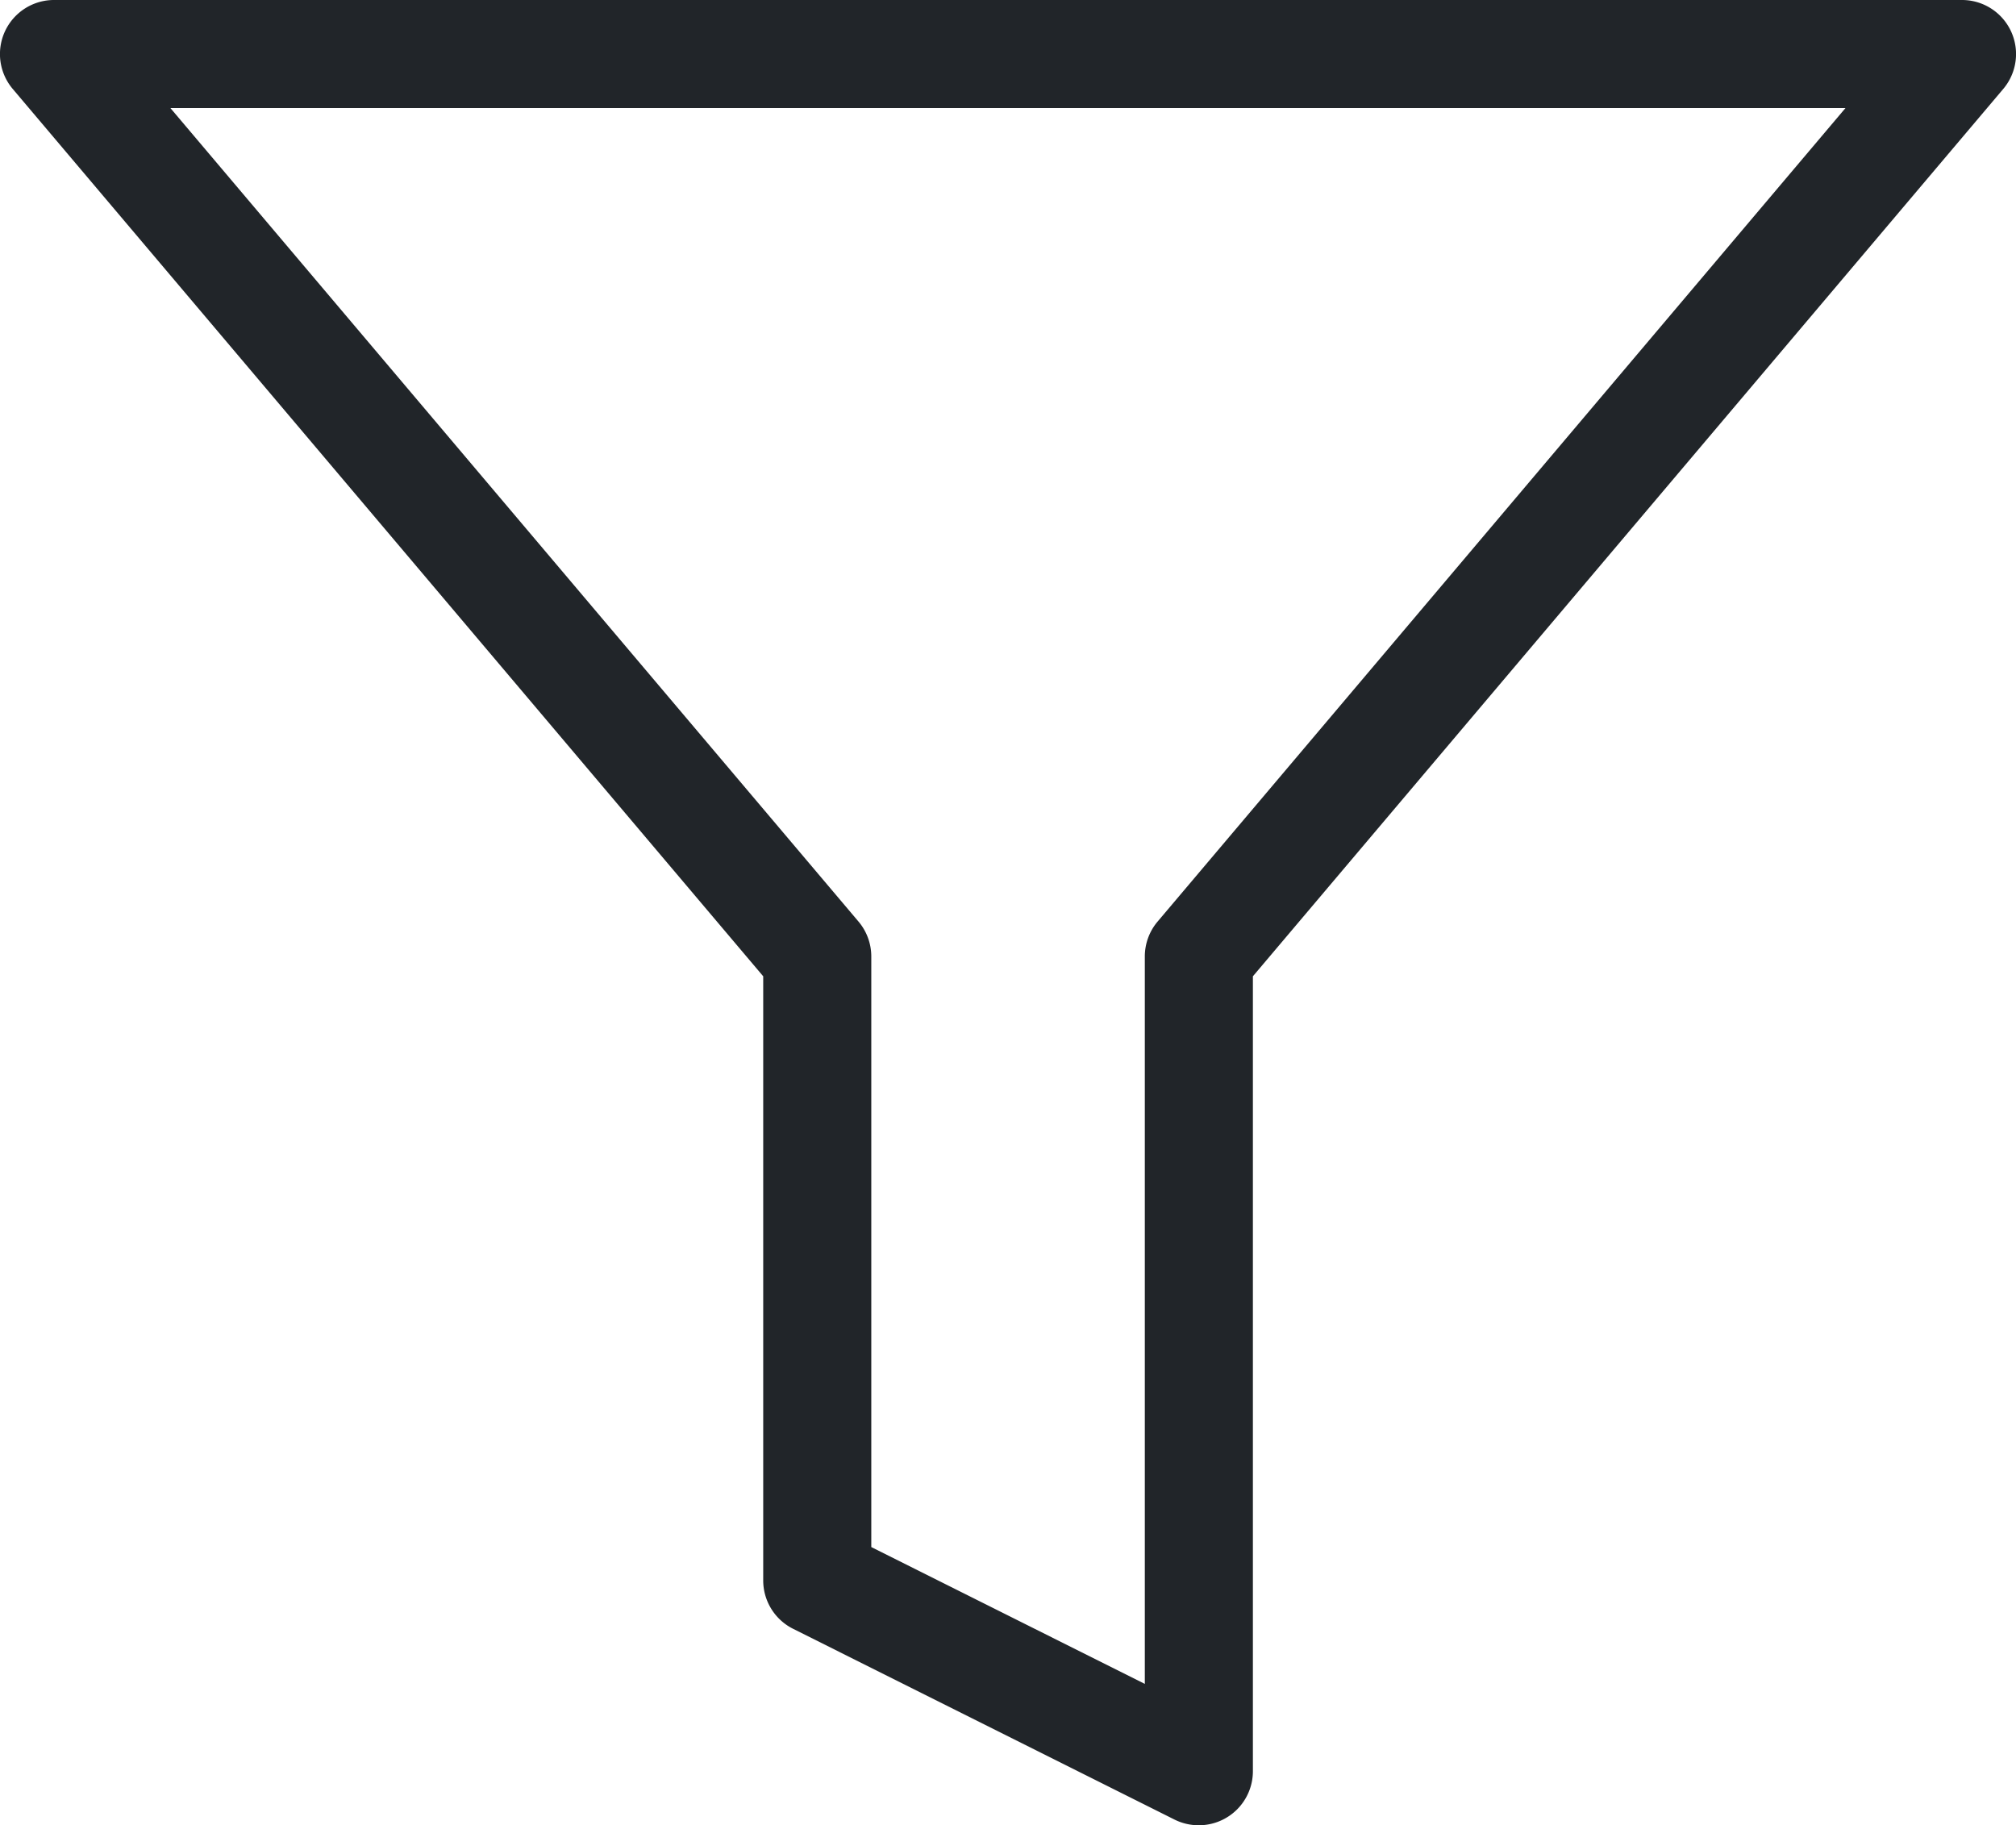 <svg xmlns="http://www.w3.org/2000/svg" width="18.654" height="16.888" viewBox="0 0 18.654 16.888">
	<path fill="#212529" d="M11.093,16.888a.5.5,0,0,1-.224-.052L7.338,15.07a.5.5,0,0,1-.276-.447V9.033L.118.823A.5.5,0,0,1,.5,0H18.154a.5.5,0,0,1,.382.823l-6.943,8.21v7.355a.5.5,0,0,1-.5.5ZM8.062,14.314l2.531,1.266V8.85a.5.5,0,0,1,.118-.323L17.076,1H1.577L7.944,8.527a.5.5,0,0,1,.118.323Z" transform="translate(0 0)" />
</svg>